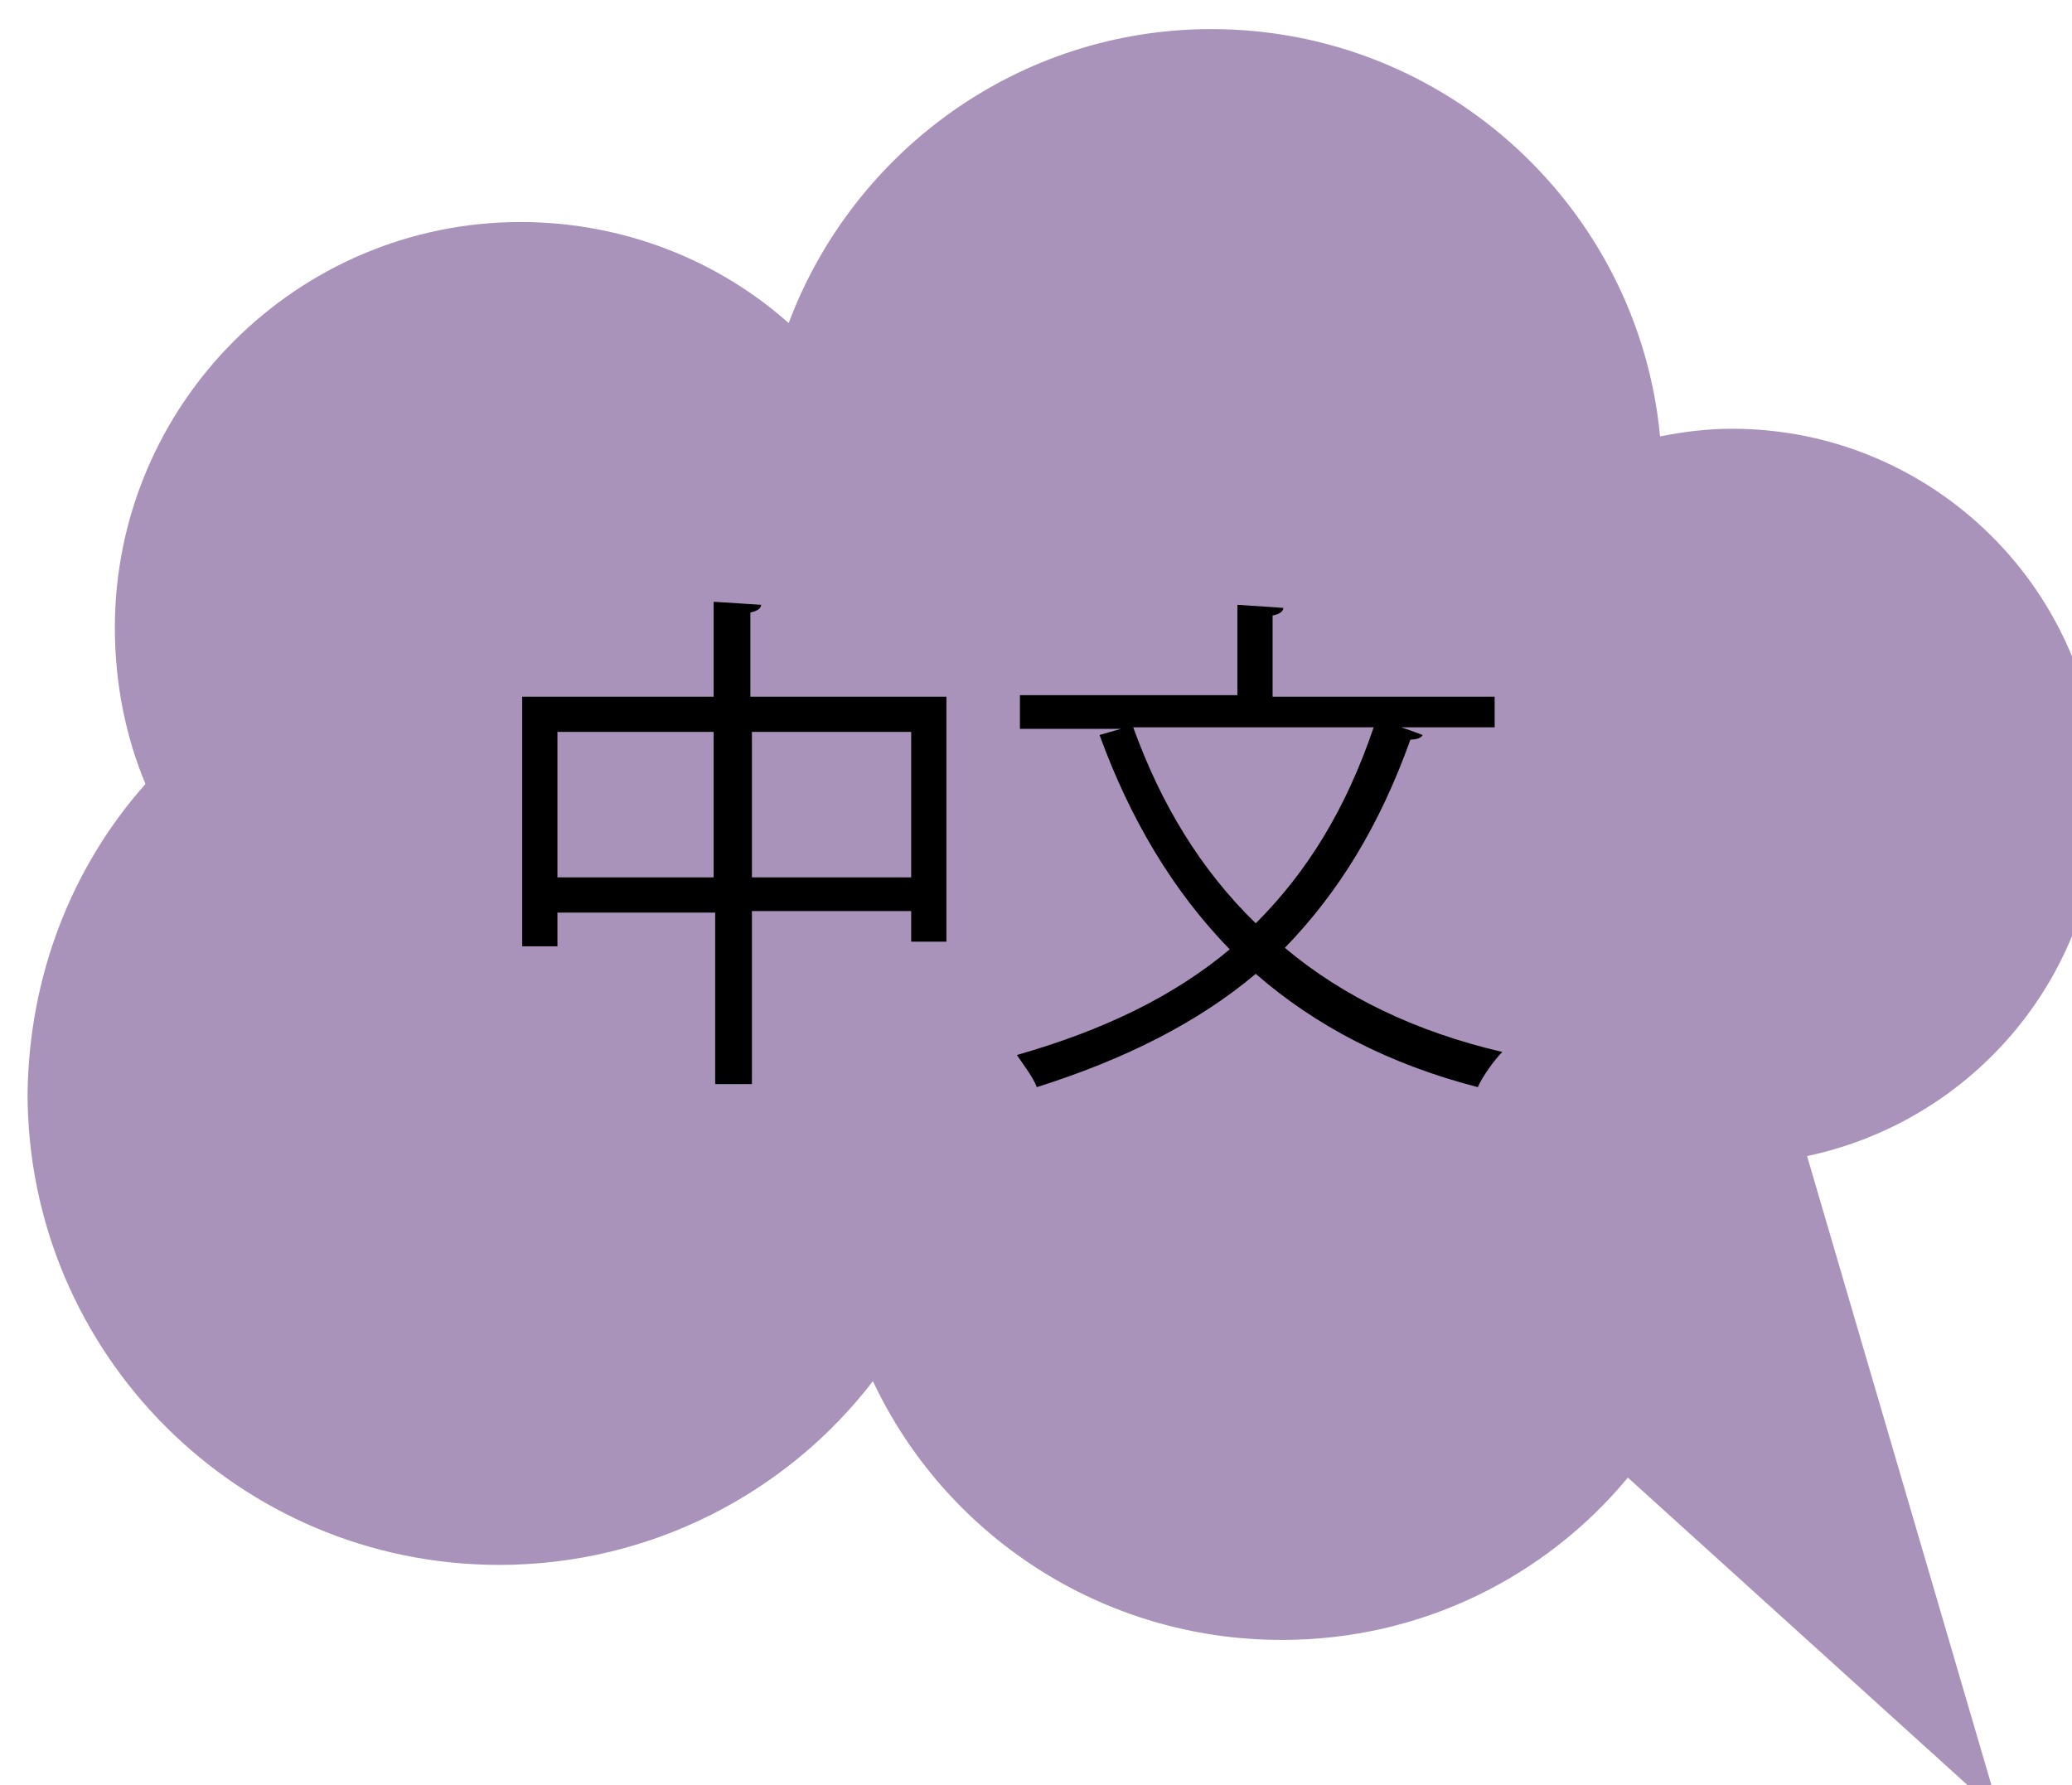 <svg xmlns="http://www.w3.org/2000/svg" xmlns:xlink="http://www.w3.org/1999/xlink" id="Ebene_1" x="0px" y="0px" viewBox="0 0 135.3 116.6" style="enable-background:new 0 0 135.3 116.6;" xml:space="preserve">
<style type="text/css">
	.st0{fill:#A993BA;}
</style>
<g>
	<g>
		<path class="st0" d="M9.5,51.2c-1.3-3.1-2-6.6-2-10.2c0-14.6,11.9-26.5,26.5-26.5c6.7,0,12.9,2.5,17.5,6.6    c4.2-11.2,15-19.2,27.6-19.2c15.3,0,27.9,11.7,29.3,26.6c1.5-0.3,3.1-0.5,4.7-0.5c13.2,0,24,10.7,24,24c0,11.6-8.2,21.2-19.1,23.5    l12.6,43l-24.3-22c-5.4,6.5-13.5,10.6-22.6,10.6c-11.8,0-22-6.9-26.7-16.9c-5.6,7.3-14.5,12-24.4,12c-17,0-30.8-13.8-30.8-30.8    C1.9,63.7,4.7,56.6,9.5,51.2z"></path>
	</g>
</g>
<g>
	<path d="M49.1,45.5h12.7v16h-2.3v-2H49.1v11.3h-2.4V59.6H36.4v2.2h-2.3V45.5h12.5v-6.2l3.1,0.2c0,0.2-0.2,0.4-0.7,0.5V45.5z    M36.4,57.3h10.2v-9.5H36.4V57.3z M49.1,57.3h10.4v-9.5H49.1V57.3z"></path>
	<path d="M97.6,47.5h-6.1c0.9,0.3,1.1,0.4,1.4,0.5c-0.1,0.2-0.4,0.3-0.8,0.3c-2,5.6-4.7,10-8.2,13.6c3.8,3.2,8.6,5.5,14.2,6.8   c-0.5,0.5-1.3,1.6-1.6,2.3c-5.8-1.5-10.6-4-14.5-7.4c-3.8,3.2-8.6,5.6-14.3,7.4c-0.2-0.6-0.9-1.5-1.3-2.1   c5.6-1.6,10.2-3.8,13.9-6.9c-3.7-3.8-6.5-8.5-8.5-14l1.4-0.4h-6.6v-2.2h14.2v-5.9l3,0.2c0,0.2-0.2,0.4-0.7,0.5v5.3h14.5V47.5z    M74,47.5c1.8,5,4.4,9.3,8,12.8c3.4-3.4,5.9-7.5,7.7-12.8H74z"></path>
</g>
</svg>